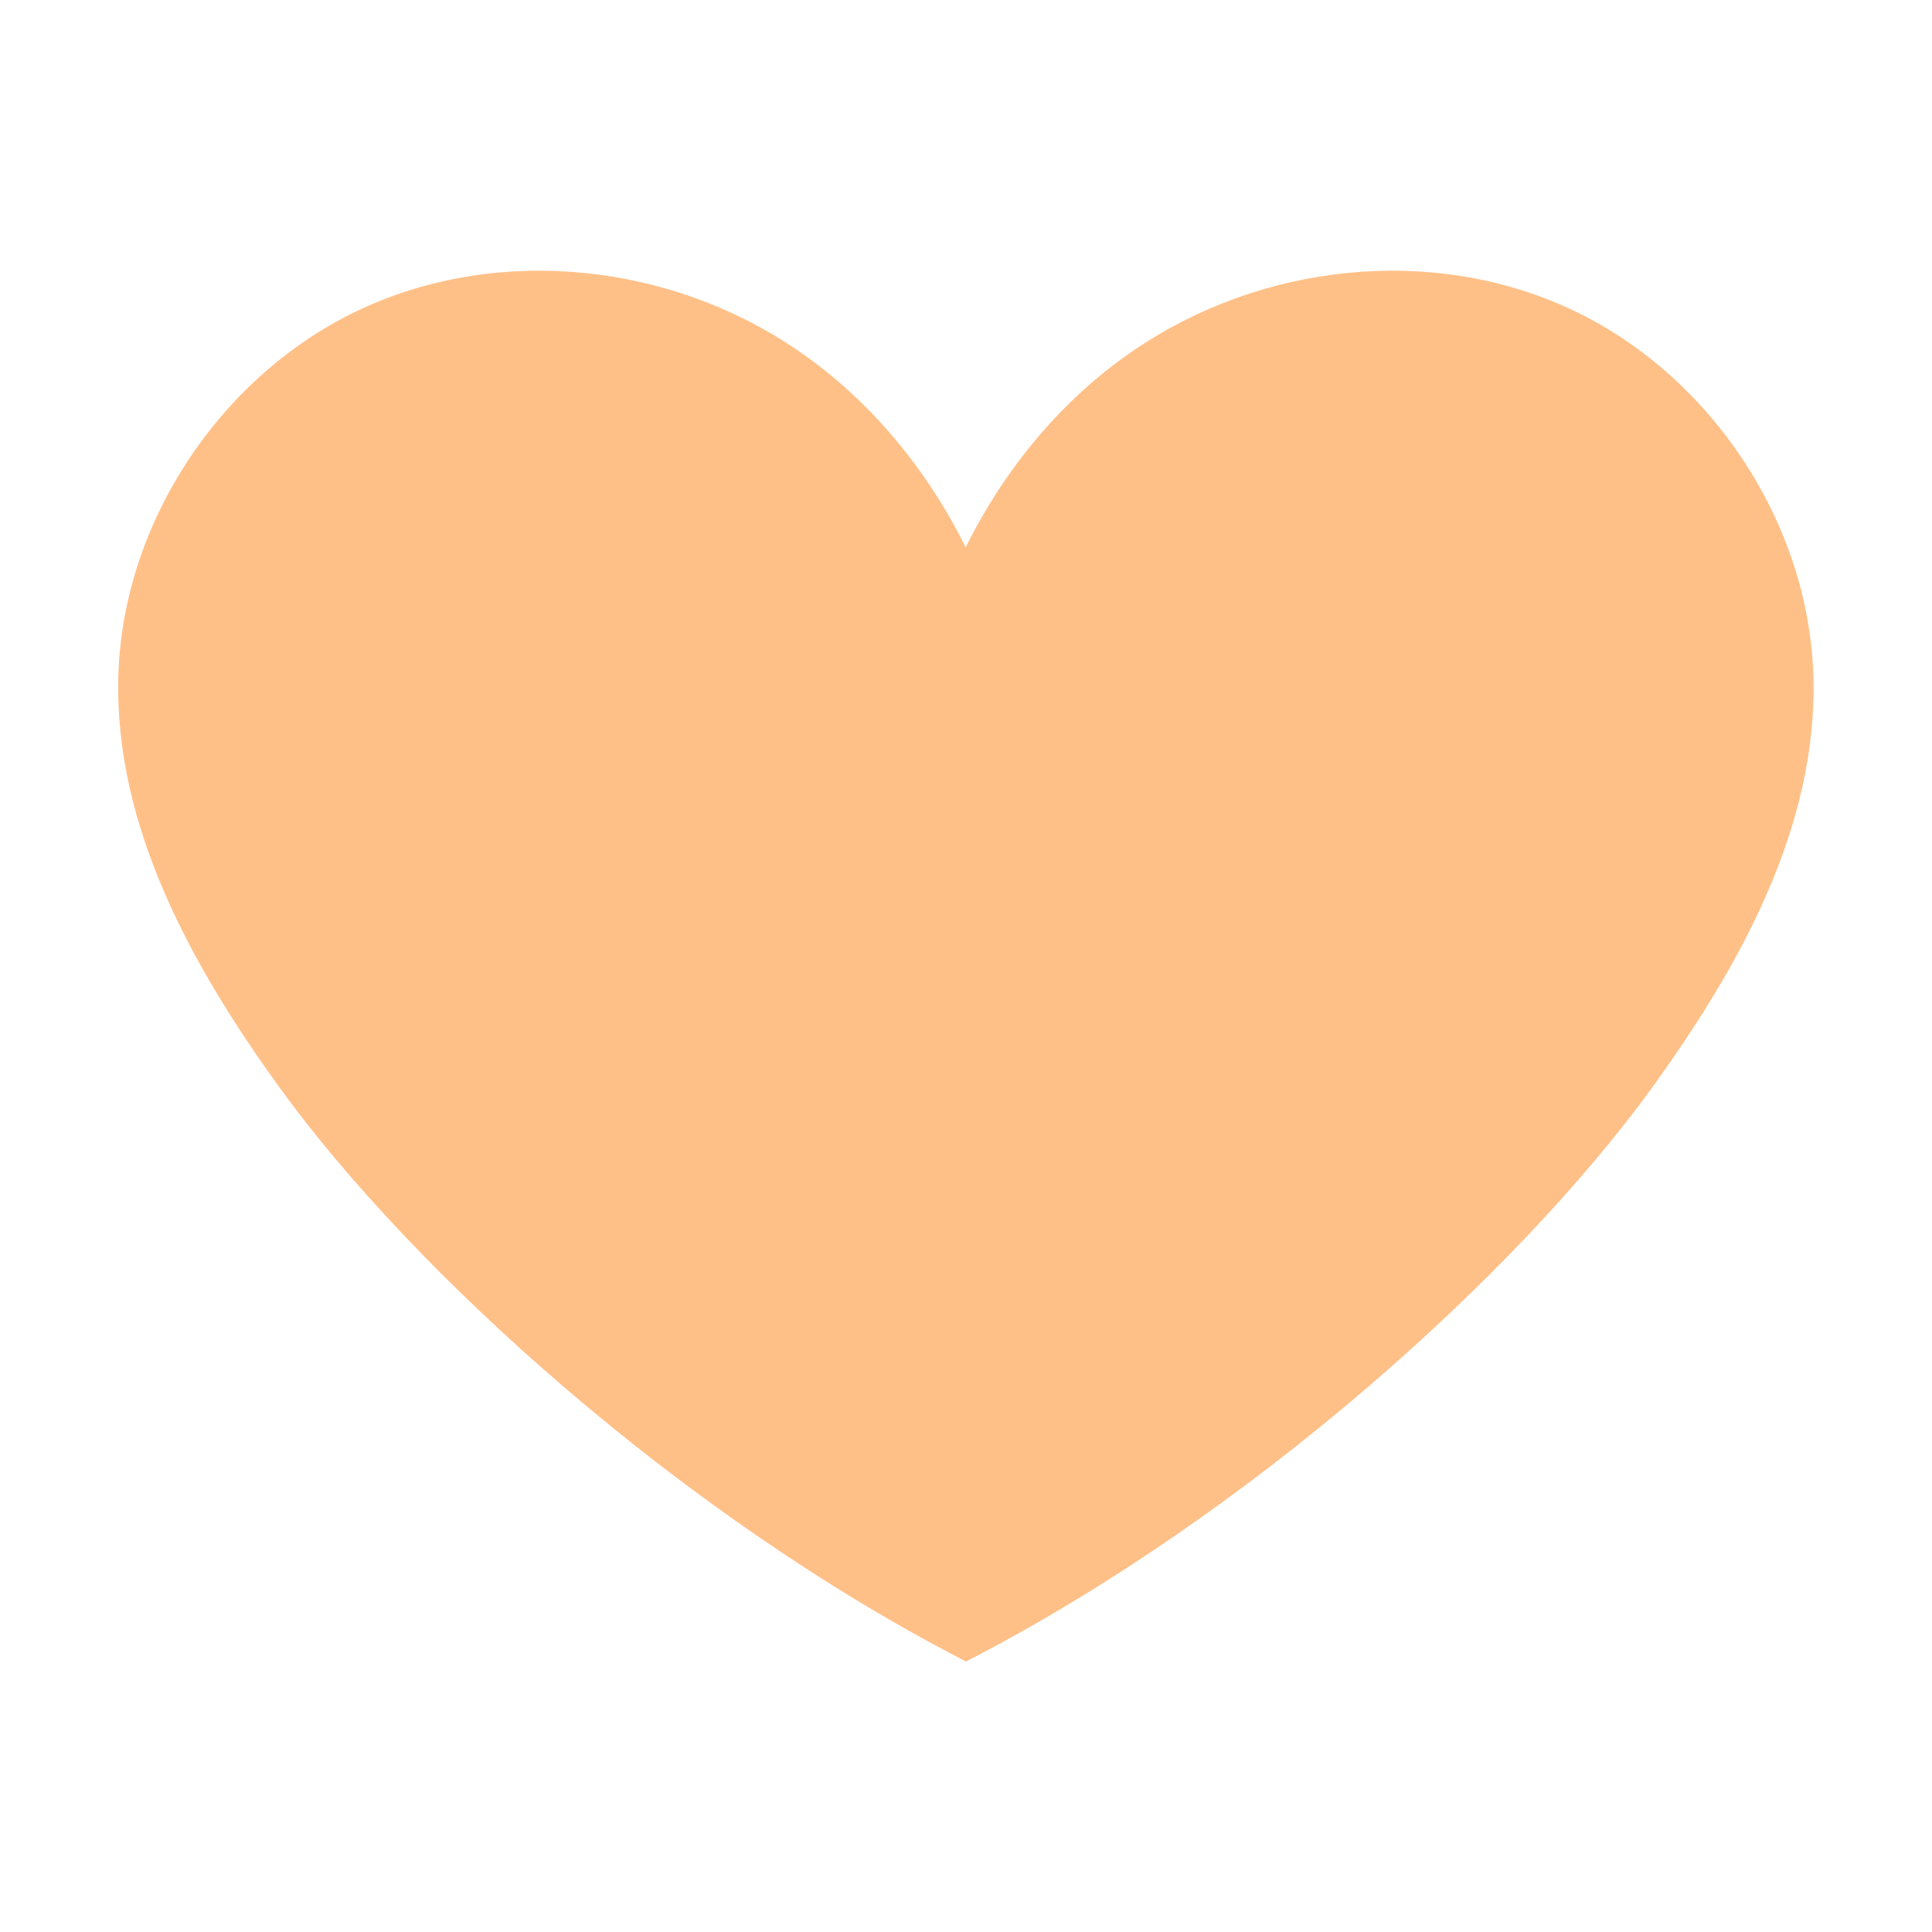 <?xml version="1.0" encoding="UTF-8"?>
<svg id="Layer_1" data-name="Layer 1" xmlns="http://www.w3.org/2000/svg" viewBox="0 0 64 64">
  <defs>
    <style>
      .cls-1 {
        fill: #FFC088;
        stroke-width: 0px;
      }
    </style>
  </defs>
  <path class="cls-1" d="M54.72,36.04c-4.42,6.1-13.27,14.14-22.72,19-9.45-4.86-18.31-12.9-22.73-19-2.9-4.01-5.49-8.65-5.35-13.65.15-5.18,3.49-10.06,8.08-12.17,4.59-2.11,10.21-1.49,14.4,1.37,2.38,1.62,4.29,3.92,5.59,6.54,1.3-2.62,3.2-4.92,5.59-6.54,4.2-2.86,9.81-3.48,14.4-1.37,4.59,2.11,7.93,6.99,8.09,12.17.15,5-2.45,9.64-5.35,13.65Z"/>
</svg>